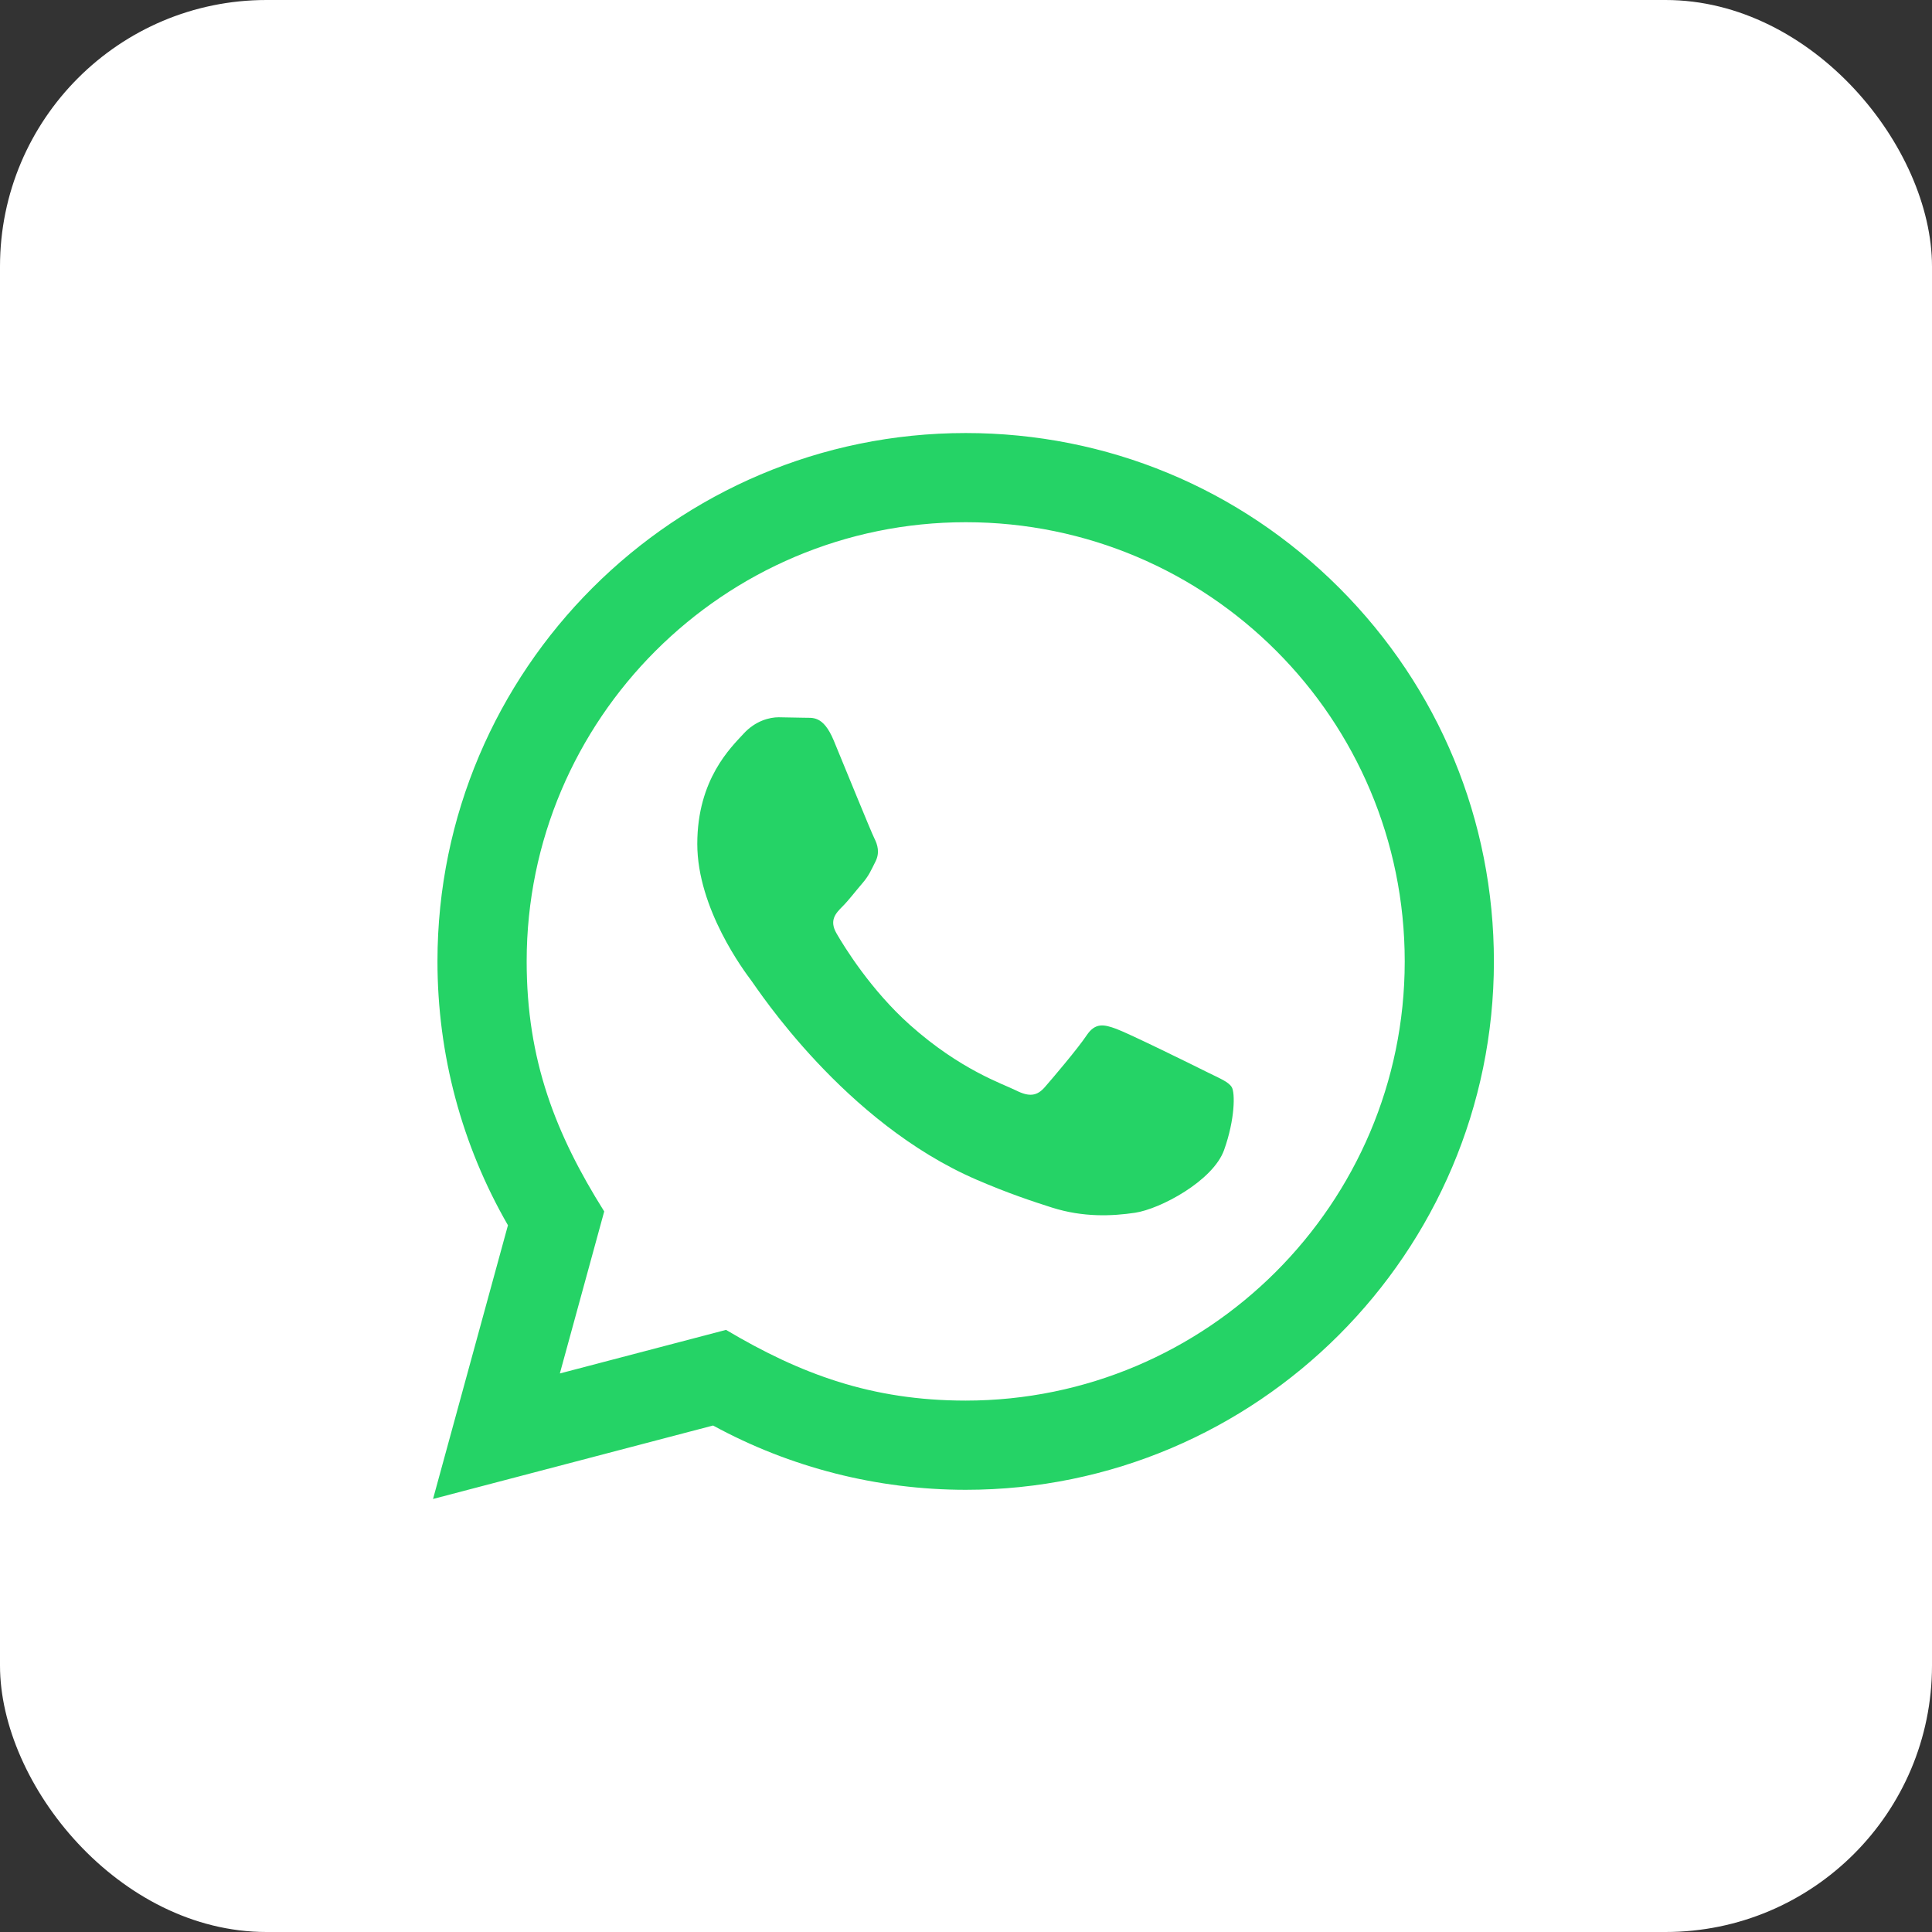 <?xml version="1.0" encoding="UTF-8"?> <svg xmlns="http://www.w3.org/2000/svg" width="58" height="58" viewBox="0 0 58 58" fill="none"><rect x="0" y="0" width="58" height="58" fill="#333333" stroke="none"/><rect width="58" height="58" rx="8" fill="white"></rect><path d="M13 45L15.249 36.783C13.861 34.377 13.132 31.651 13.133 28.855C13.137 20.113 20.251 13 28.991 13C33.232 13.001 37.213 14.653 40.208 17.651C43.201 20.648 44.849 24.632 44.848 28.869C44.844 37.612 37.731 44.725 28.991 44.725C26.337 44.724 23.723 44.059 21.407 42.795L13 45ZM21.796 39.924C24.031 41.251 26.164 42.045 28.985 42.047C36.249 42.047 42.167 36.135 42.171 28.867C42.173 21.584 36.284 15.68 28.996 15.677C21.727 15.677 15.813 21.589 15.811 28.856C15.809 31.823 16.679 34.044 18.139 36.368L16.807 41.232L21.796 39.924ZM36.979 32.639C36.88 32.473 36.616 32.375 36.219 32.176C35.823 31.977 33.875 31.019 33.511 30.887C33.148 30.755 32.884 30.688 32.619 31.085C32.355 31.481 31.595 32.375 31.364 32.639C31.133 32.903 30.901 32.936 30.505 32.737C30.109 32.539 28.832 32.121 27.319 30.771C26.141 29.72 25.345 28.423 25.115 28.025C24.884 27.629 25.091 27.415 25.288 27.217C25.467 27.04 25.684 26.755 25.883 26.523C26.084 26.293 26.149 26.128 26.283 25.863C26.415 25.599 26.349 25.367 26.249 25.168C26.149 24.971 25.357 23.02 25.028 22.227C24.705 21.455 24.379 21.559 24.136 21.547L23.376 21.533C23.112 21.533 22.683 21.632 22.32 22.029C21.957 22.427 20.933 23.384 20.933 25.335C20.933 27.285 22.353 29.169 22.551 29.433C22.749 29.697 25.344 33.7 29.319 35.416C30.264 35.824 31.003 36.068 31.577 36.251C32.527 36.552 33.391 36.509 34.073 36.408C34.835 36.295 36.417 35.449 36.748 34.524C37.079 33.597 37.079 32.804 36.979 32.639Z" fill="#25D366"></path></svg> 
